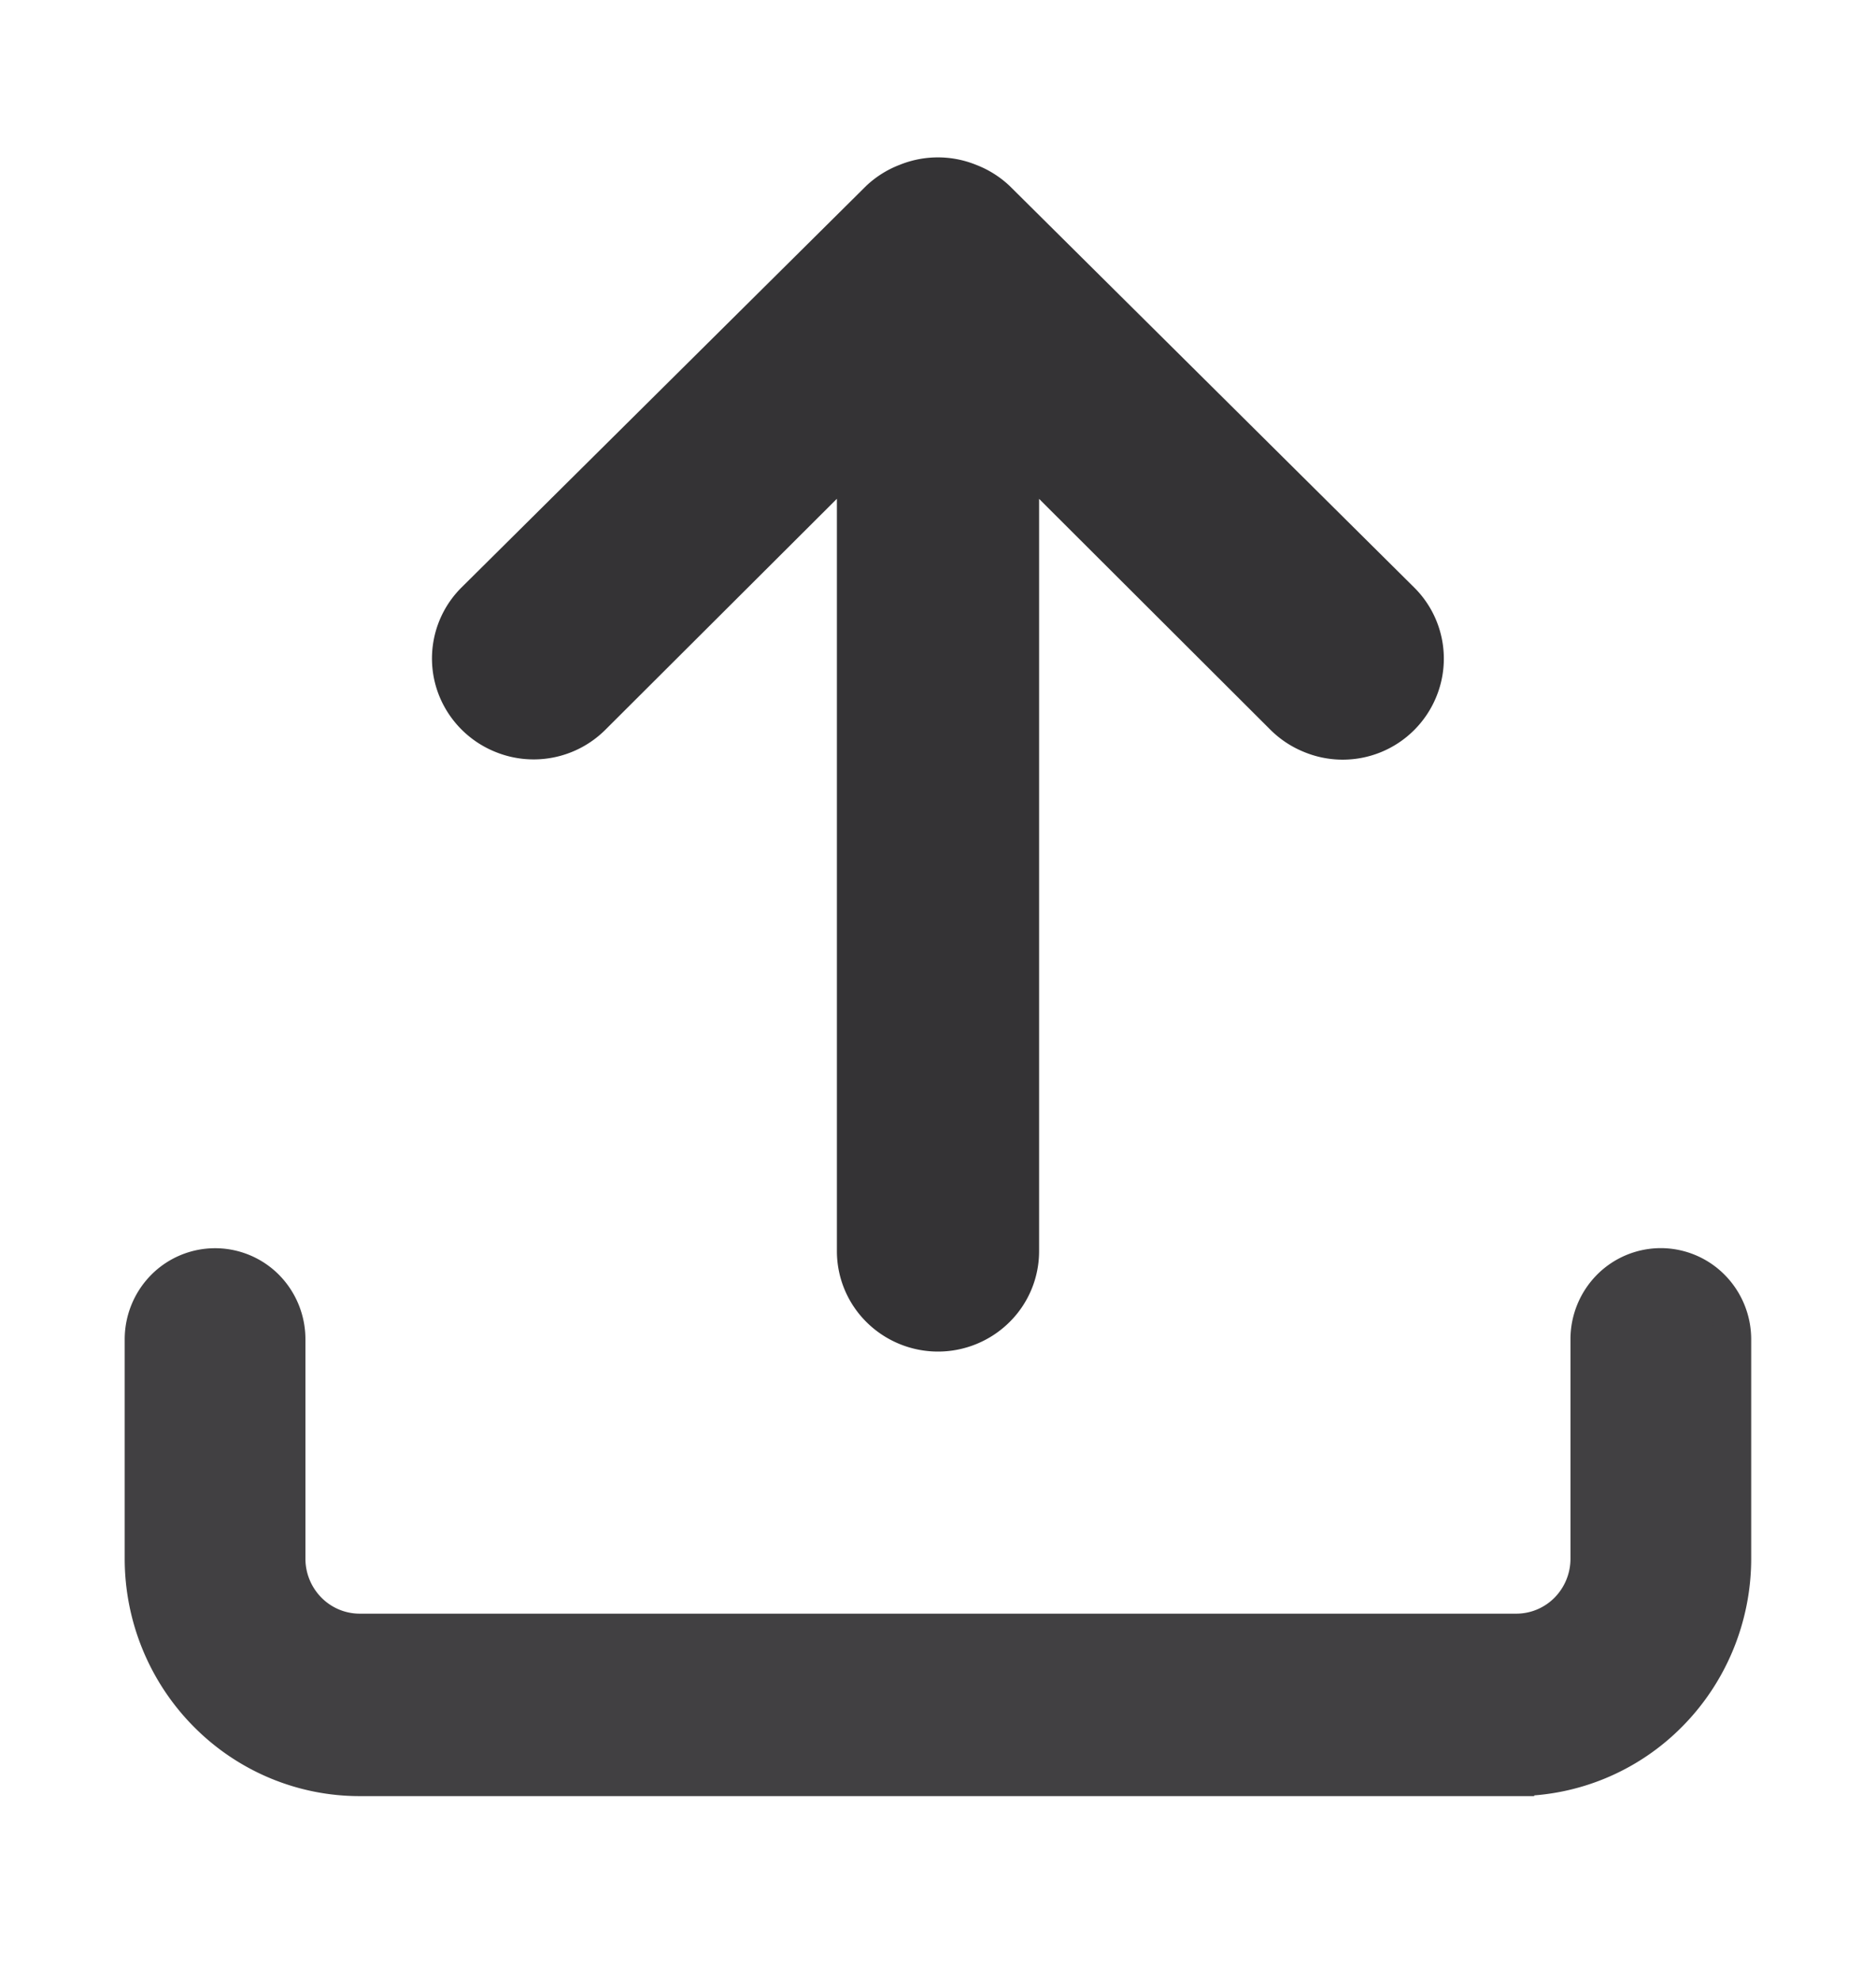 <svg width="18" height="19" fill="none" xmlns="http://www.w3.org/2000/svg"><path d="M15.935 12.145a.69.69 0 0 0-.49.205.705.705 0 0 0-.203.496v2.104a.705.705 0 0 1-.203.496.69.69 0 0 1-.49.205H3.451a.69.69 0 0 1-.49-.205.705.705 0 0 1-.204-.496v-2.104a.705.705 0 0 0-.203-.496.69.69 0 0 0-.98 0 .705.705 0 0 0-.204.496v2.104c0 .558.22 1.093.61 1.487.39.395.919.617 1.47.617h11.097a2.07 2.07 0 0 0 1.472-.617c.39-.394.61-.93.61-1.487v-2.104a.705.705 0 0 0-.204-.496.69.69 0 0 0-.49-.205Z" fill="#414042" stroke="#414042" stroke-width=".347"/><path d="M8.029 4.785 5.808 7a.974.974 0 0 1-1.062.209.974.974 0 0 1-.527-.523.96.96 0 0 1 .211-1.053l3.88-3.849a.971.971 0 0 1 .32-.202.977.977 0 0 1 .738 0 .976.976 0 0 1 .32.202l3.88 3.85a.961.961 0 0 1 .212 1.052.97.97 0 0 1-1.274.524.971.971 0 0 1-.316-.21L9.97 4.785v7.216c0 .255-.102.5-.284.68a.974.974 0 0 1-1.372 0 .958.958 0 0 1-.284-.68V4.785Z" fill="#343335"/></svg>